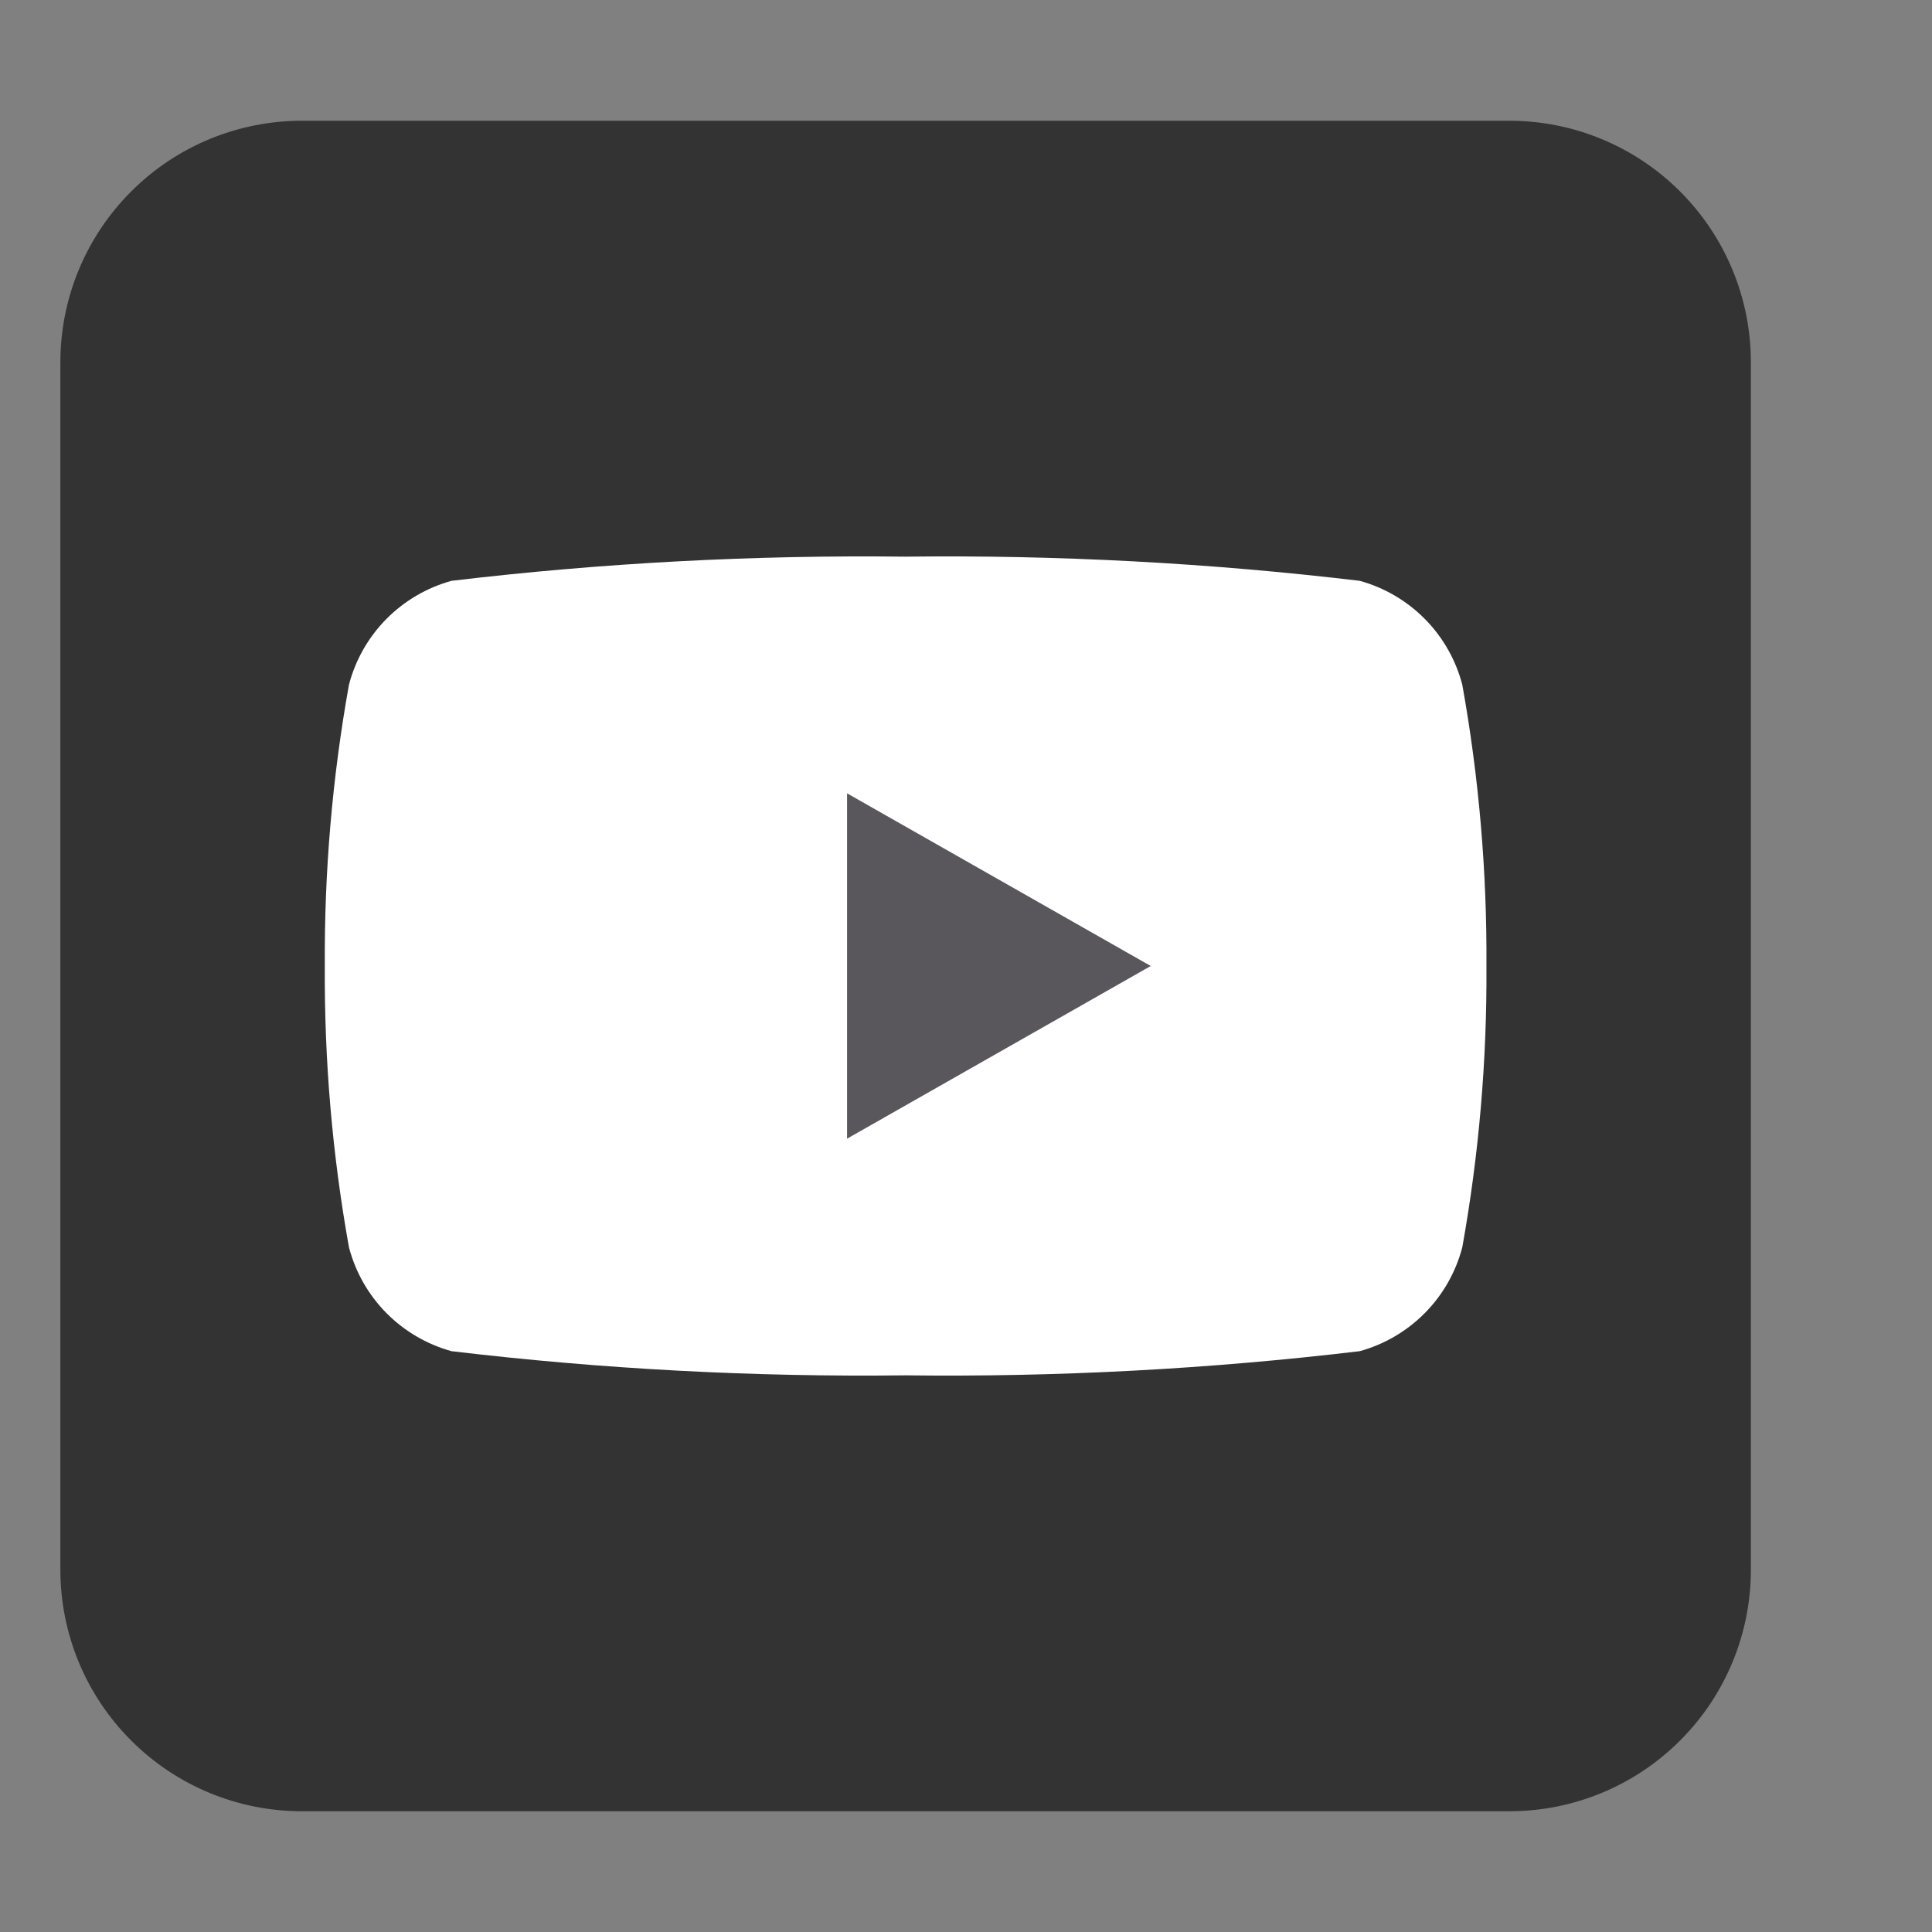 <svg width="32" height="32" viewBox="0 0 32 32" fill="none" xmlns="http://www.w3.org/2000/svg">
<rect x="0" y="0" width="32" height="32" fill="#808080" stroke="none"/>
<path d="M25 3.4H7C5.012 3.4 3.4 5.012 3.4 7V25C3.4 26.988 5.012 28.6 7 28.6H25C26.988 28.6 28.6 26.988 28.6 25V7C28.6 5.012 26.988 3.4 25 3.4Z" fill="white"/>
<path d="M25 2H5C3.939 2 2.922 2.421 2.172 3.172C1.421 3.922 1 4.939 1 6V26C1 27.061 1.421 28.078 2.172 28.828C2.922 29.579 3.939 30 5 30H25C26.061 30 27.078 29.579 27.828 28.828C28.579 28.078 29 27.061 29 26V6C29 4.939 28.579 3.922 27.828 3.172C27.078 2.421 26.061 2 25 2ZM24.22 20.66C24.112 21.071 23.899 21.446 23.6 21.748C23.302 22.049 22.929 22.268 22.52 22.38C20.025 22.677 17.513 22.81 15 22.78C12.487 22.81 9.975 22.677 7.48 22.38C7.071 22.268 6.698 22.049 6.4 21.748C6.101 21.446 5.888 21.071 5.78 20.66C5.504 19.122 5.37 17.562 5.38 16C5.37 14.438 5.504 12.878 5.78 11.34C5.888 10.929 6.101 10.554 6.4 10.252C6.698 9.951 7.071 9.732 7.48 9.62C9.975 9.323 12.487 9.19 15 9.22C17.513 9.19 20.025 9.323 22.52 9.62C22.929 9.732 23.302 9.951 23.6 10.252C23.899 10.554 24.112 10.929 24.22 11.34C24.496 12.878 24.63 14.438 24.62 16C24.63 17.562 24.496 19.122 24.22 20.66Z" fill="#333333"/>
<path d="M14.03 18.86L19.06 16L14.03 13.14V18.86Z" fill="#59575C"/>
</svg>
